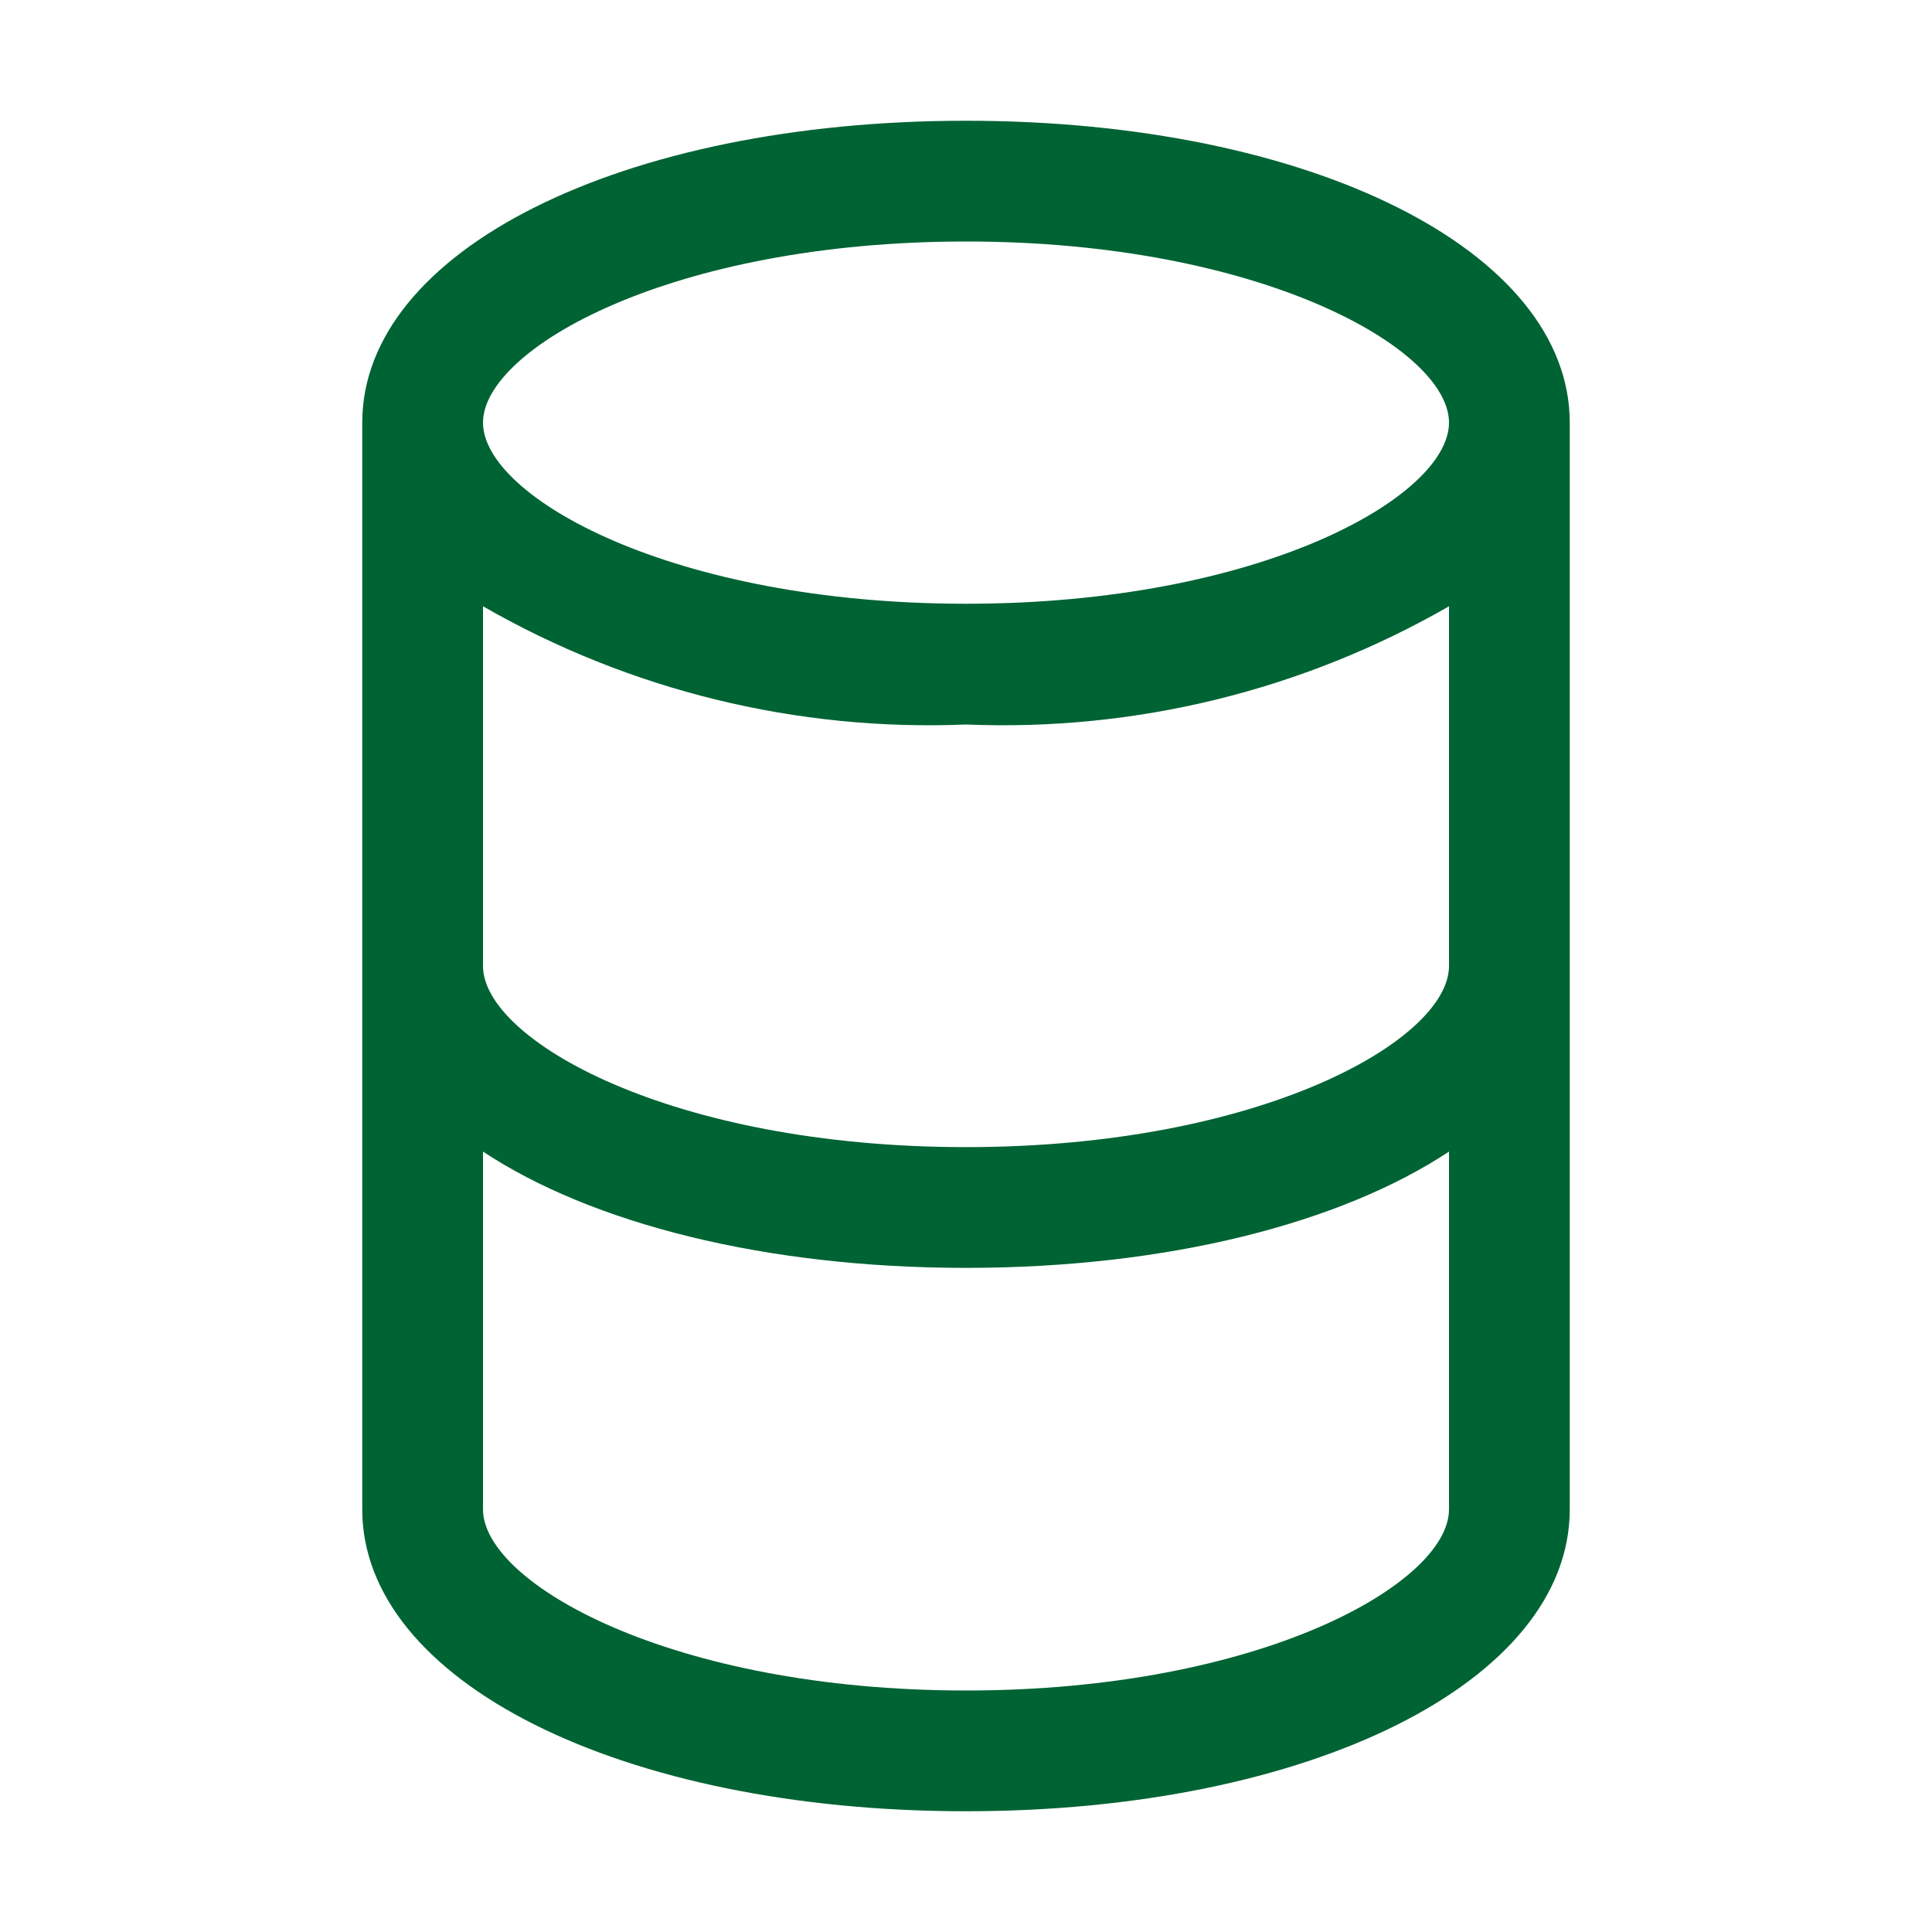 <svg viewBox="0 0 16 16" fill="none" xmlns="http://www.w3.org/2000/svg">
<path d="M8 1C5.149 1 3 2.075 3 3.5V12.5C3 13.925 5.149 15 8 15C10.851 15 13 13.925 13 12.5V3.5C13 2.075 10.851 1 8 1ZM8 2C10.441 2 12 2.888 12 3.5C12 4.112 10.441 5 8 5C5.559 5 4 4.112 4 3.5C4 2.888 5.558 2 8 2ZM8 14C5.558 14 4 13.111 4 12.5V9.537C4.897 10.13 6.328 10.5 8 10.5C9.672 10.5 11.103 10.13 12 9.537V12.5C12 13.111 10.441 14 8 14ZM8 9.5C5.558 9.5 4 8.612 4 8V5.021C5.214 5.719 6.601 6.058 8 6C9.399 6.058 10.786 5.719 12 5.021V8C12 8.612 10.442 9.5 8 9.5Z" fill="#006334"/>
</svg>
